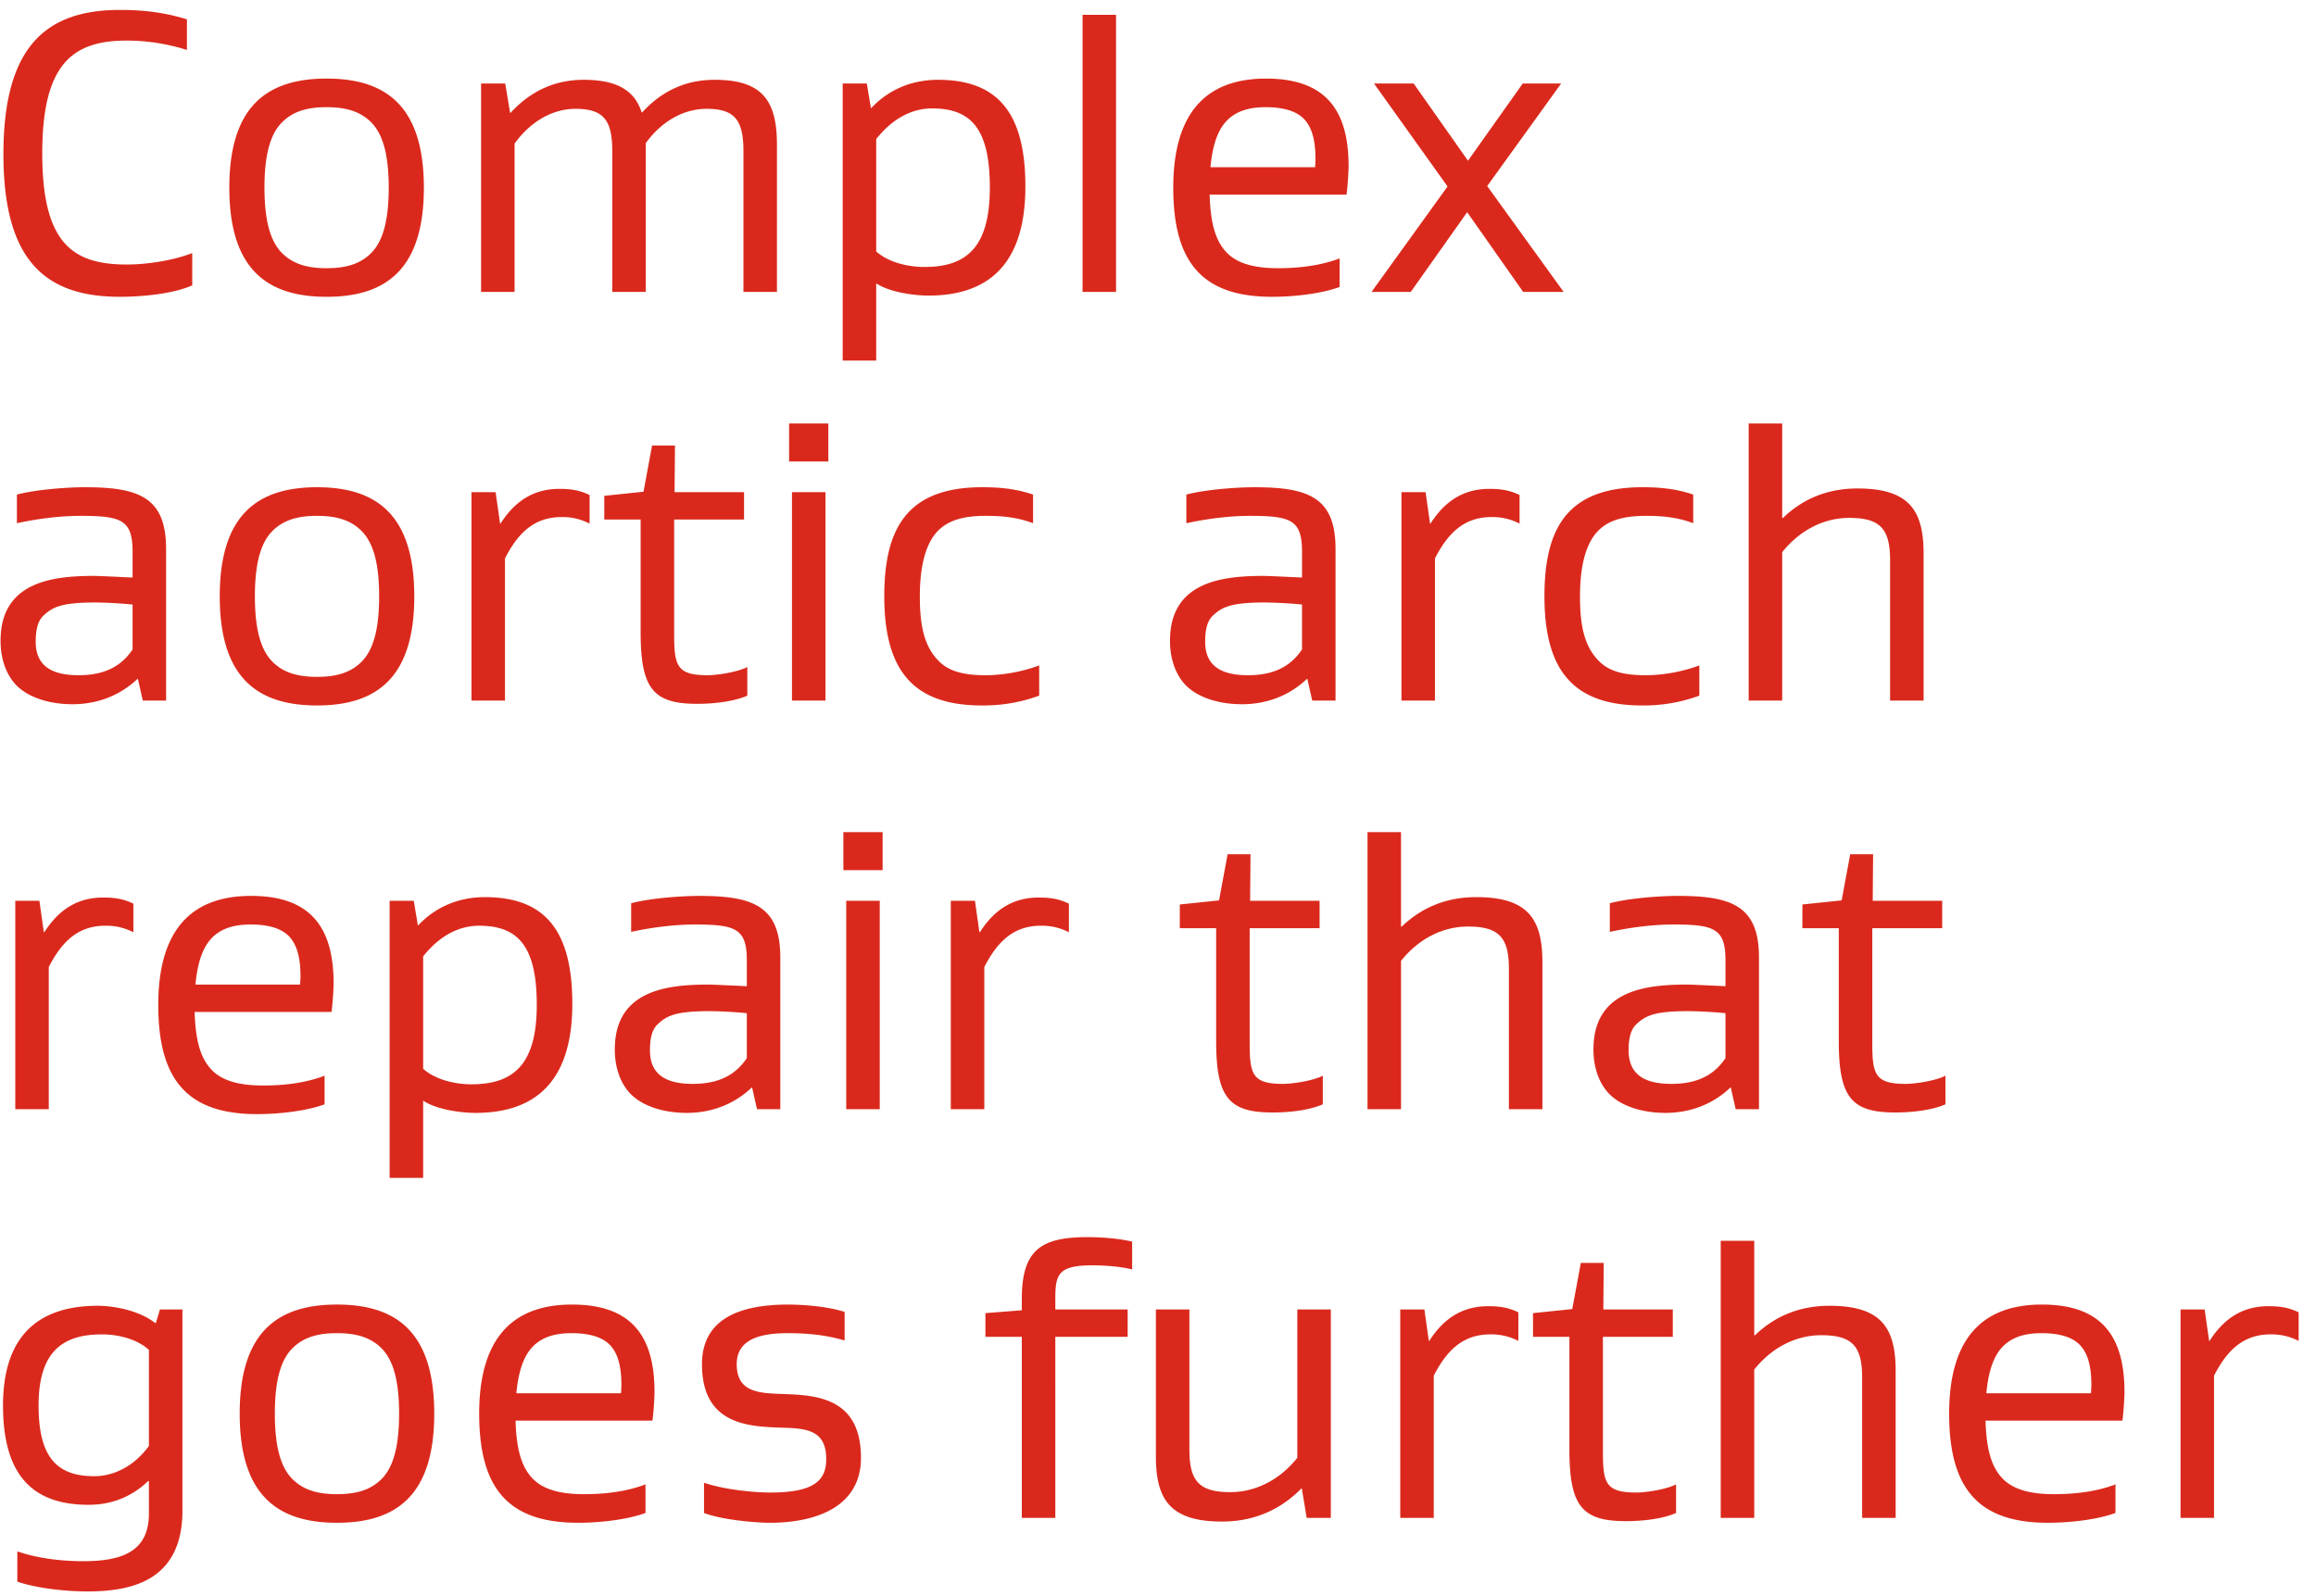 <svg xmlns="http://www.w3.org/2000/svg" width="119" height="82" fill="none"><path fill="#DA291C" d="M.176 7.923C.176 2.442 2.318.51 6.161.51c.903 0 2.079.063 3.444.483v1.575a10.3 10.3 0 0 0-3.087-.483c-2.772 0-4.347 1.176-4.347 5.796 0 4.641 1.575 5.712 4.347 5.712.987 0 2.331-.189 3.36-.588v1.659c-1.092.483-2.814.588-3.717.588-3.843 0-5.985-1.869-5.985-7.329m21.603 1.722c0 4.242-1.995 5.607-4.998 5.607s-4.998-1.365-4.998-5.607 1.995-5.607 4.998-5.607 4.998 1.365 4.998 5.607m-1.806 0c0-1.68-.294-2.751-.903-3.36-.567-.567-1.302-.777-2.29-.777-.986 0-1.721.21-2.288.777-.61.609-.903 1.68-.903 3.36s.294 2.751.903 3.36c.567.567 1.302.777 2.289.777s1.722-.21 2.289-.777c.609-.609.903-1.68.903-3.36M32.97 5.781h.02c1.135-1.239 2.416-1.68 3.739-1.68 2.457 0 3.192 1.092 3.192 3.339V15H38.2V7.776c0-1.596-.441-2.184-1.89-2.184-1.176 0-2.31.63-3.13 1.764V15h-1.72V7.776c0-1.596-.441-2.184-1.89-2.184-1.176 0-2.31.651-3.13 1.785V15h-1.721V4.29h1.239l.252 1.512h.02c1.135-1.239 2.437-1.701 3.76-1.701 1.743 0 2.625.567 2.982 1.68m11.797-.231c1.008-1.071 2.268-1.449 3.423-1.449 3.024 0 4.494 1.638 4.494 5.481 0 3.78-1.701 5.607-4.977 5.607-.798 0-2.037-.189-2.688-.63v3.969h-1.722V4.29h1.239l.21 1.26zm.252 1.596v5.775c.609.546 1.596.798 2.478.798 2.1 0 3.36-.945 3.36-4.074 0-3.003-.945-4.074-2.961-4.074-1.092 0-2.08.567-2.877 1.575M57.345.762V15h-1.722V.762zm11.843 9.24h-7.035c.042 1.344.252 2.352.903 3.003.525.525 1.365.777 2.604.777.882 0 2.079-.084 3.17-.504v1.47c-1.028.378-2.498.504-3.464.504-3.57 0-5.082-1.743-5.082-5.607 0-4.179 1.995-5.607 4.767-5.607 3.003 0 4.242 1.554 4.242 4.494 0 .252-.042.987-.105 1.47M65.03 5.508c-.735 0-1.45.147-1.974.672-.483.483-.756 1.281-.861 2.415h5.376c.02-.273.02-.378.02-.441 0-.903-.167-1.617-.608-2.058-.42-.42-1.113-.588-1.953-.588M78.263 15l-2.877-4.095L72.488 15h-2.016l3.906-5.418-3.78-5.292h2.037l2.793 3.969 2.814-3.969h1.974l-3.801 5.271L80.342 15zM4.817 29.595c.231 0 1.134.042 1.995.084v-1.323c0-1.638-.567-1.848-2.688-1.848-.756 0-1.89.084-3.255.378v-1.47c1.029-.273 2.646-.378 3.507-.378 2.772 0 4.158.525 4.158 3.171V36H7.337l-.252-1.113h-.021c-.882.84-2.037 1.302-3.339 1.302-1.092 0-2.184-.294-2.856-.945-.567-.567-.84-1.407-.84-2.31 0-1.029.294-1.743.819-2.268.903-.882 2.373-1.071 3.969-1.071m1.995 3.78v-2.31a23 23 0 0 0-1.89-.105c-1.764 0-2.226.231-2.709.693-.231.231-.378.609-.378 1.323 0 1.344.966 1.722 2.205 1.722 1.449 0 2.247-.546 2.772-1.323m14.475-2.73c0 4.242-1.995 5.607-4.998 5.607s-4.998-1.365-4.998-5.607 1.995-5.607 4.998-5.607 4.998 1.365 4.998 5.607m-1.806 0c0-1.68-.294-2.751-.903-3.36-.567-.567-1.302-.777-2.29-.777-.986 0-1.721.21-2.288.777-.61.609-.903 1.68-.903 3.36s.294 2.751.903 3.36c.567.567 1.302.777 2.289.777s1.722-.21 2.289-.777c.609-.609.903-1.68.903-3.36m6.214-3.738h.021c.672-1.05 1.596-1.785 3.024-1.785.651 0 1.071.084 1.554.315v1.47a3 3 0 0 0-1.449-.336c-1.49 0-2.289.945-2.898 2.121V36h-1.722V25.29h1.24zm12.703 7.371v1.47c-.672.294-1.659.42-2.583.42-2.247 0-2.898-.777-2.898-3.675v-5.796h-1.869v-1.218l2.016-.21.441-2.373h1.176l-.021 2.394h3.57v1.407h-3.591v5.838c0 1.638.105 2.163 1.701 2.163.546 0 1.575-.168 2.058-.42m4.017-8.988V36h-1.722V25.29zm.147-3.528v1.953h-2.016v-1.953zm10.833 12.432v1.554a8.3 8.3 0 0 1-2.94.504c-3.465 0-5.019-1.722-5.019-5.607 0-3.36 1.071-5.607 5.02-5.607.734 0 1.658.042 2.624.378v1.47c-.882-.336-1.743-.378-2.436-.378-1.092 0-1.89.21-2.436.756-.65.651-.945 1.827-.945 3.381 0 1.596.252 2.604.987 3.339.546.546 1.344.714 2.394.714.714 0 1.743-.126 2.751-.504m11.51-4.599c.23 0 1.134.042 1.995.084v-1.323c0-1.638-.567-1.848-2.688-1.848-.756 0-1.89.084-3.255.378v-1.47c1.029-.273 2.646-.378 3.507-.378 2.772 0 4.158.525 4.158 3.171V36h-1.197l-.252-1.113h-.021c-.882.84-2.037 1.302-3.34 1.302-1.091 0-2.183-.294-2.855-.945-.567-.567-.84-1.407-.84-2.31 0-1.029.294-1.743.819-2.268.903-.882 2.373-1.071 3.969-1.071m1.995 3.78v-2.31a23 23 0 0 0-1.89-.105c-1.764 0-2.226.231-2.71.693-.23.231-.377.609-.377 1.323 0 1.344.966 1.722 2.205 1.722 1.449 0 2.247-.546 2.772-1.323m6.579-6.468h.02c.673-1.05 1.597-1.785 3.025-1.785.65 0 1.07.084 1.554.315v1.47a3 3 0 0 0-1.45-.336c-1.49 0-2.288.945-2.897 2.121V36h-1.722V25.29h1.239zm13.836 7.287v1.554a8.3 8.3 0 0 1-2.94.504c-3.465 0-5.019-1.722-5.019-5.607 0-3.36 1.071-5.607 5.02-5.607.734 0 1.658.042 2.624.378v1.47c-.882-.336-1.743-.378-2.436-.378-1.092 0-1.89.21-2.436.756-.65.651-.945 1.827-.945 3.381 0 1.596.252 2.604.987 3.339.546.546 1.344.714 2.394.714.714 0 1.743-.126 2.751-.504m4.3-7.581c1.154-1.113 2.498-1.512 3.821-1.512 2.625 0 3.402 1.092 3.402 3.339V36h-1.722v-7.203c0-1.596-.483-2.184-2.1-2.184-1.302 0-2.54.63-3.444 1.764V36H89.85V21.762h1.722v4.851zM2.254 47.907h.021c.672-1.05 1.596-1.785 3.024-1.785.651 0 1.071.084 1.554.315v1.47a3 3 0 0 0-1.449-.336c-1.491 0-2.289.945-2.898 2.121V57H.785V46.29h1.239zm14.782 4.095h-7.035c.041 1.344.252 2.352.902 3.003.526.525 1.366.777 2.605.777.881 0 2.079-.084 3.17-.504v1.47c-1.028.378-2.498.504-3.464.504-3.57 0-5.082-1.743-5.082-5.607 0-4.179 1.995-5.607 4.767-5.607 3.002 0 4.242 1.554 4.242 4.494 0 .252-.043.987-.105 1.47m-4.158-4.494c-.735 0-1.45.147-1.974.672-.483.483-.756 1.281-.861 2.415h5.375c.021-.273.021-.378.021-.441 0-.903-.167-1.617-.608-2.058-.42-.42-1.114-.588-1.953-.588m8.612.042c1.008-1.071 2.268-1.449 3.423-1.449 3.024 0 4.494 1.638 4.494 5.481 0 3.78-1.7 5.607-4.977 5.607-.798 0-2.037-.189-2.688-.63v3.969H20.02V46.29h1.24l.21 1.26zm.252 1.596v5.775c.61.546 1.596.798 2.478.798 2.1 0 3.36-.945 3.36-4.074 0-3.003-.945-4.074-2.96-4.074-1.093 0-2.08.567-2.878 1.575m14.636 1.449c.23 0 1.134.042 1.995.084v-1.323c0-1.638-.568-1.848-2.689-1.848-.756 0-1.89.084-3.254.378v-1.47c1.029-.273 2.646-.378 3.507-.378 2.771 0 4.157.525 4.157 3.171V57h-1.197l-.252-1.113h-.02c-.883.84-2.037 1.302-3.34 1.302-1.092 0-2.184-.294-2.855-.945-.567-.567-.84-1.407-.84-2.31 0-1.029.293-1.743.819-2.268.903-.882 2.373-1.071 3.969-1.071m1.995 3.78v-2.31a23 23 0 0 0-1.89-.105c-1.765 0-2.227.231-2.71.693-.23.231-.377.609-.377 1.323 0 1.344.965 1.722 2.205 1.722 1.449 0 2.247-.546 2.772-1.323m6.83-8.085V57h-1.722V46.29zm.147-3.528v1.953h-2.016v-1.953zm4.974 5.145h.021c.672-1.05 1.596-1.785 3.024-1.785.651 0 1.071.084 1.554.315v1.47a3 3 0 0 0-1.449-.336c-1.49 0-2.289.945-2.898 2.121V57h-1.722V46.29h1.24zm17.645 7.371v1.47c-.672.294-1.659.42-2.583.42-2.247 0-2.898-.777-2.898-3.675v-5.796H60.62v-1.218l2.016-.21.441-2.373h1.176l-.02 2.394h3.57v1.407H64.21v5.838c0 1.638.105 2.163 1.701 2.163.546 0 1.575-.168 2.058-.42m4.06-7.665c1.154-1.113 2.498-1.512 3.822-1.512 2.624 0 3.401 1.092 3.401 3.339V57H77.53v-7.203c0-1.596-.483-2.184-2.1-2.184-1.302 0-2.54.63-3.443 1.764V57h-1.722V42.762h1.721v4.851zm14.634 2.982c.23 0 1.134.042 1.995.084v-1.323c0-1.638-.567-1.848-2.688-1.848-.756 0-1.89.084-3.255.378v-1.47c1.029-.273 2.646-.378 3.507-.378 2.772 0 4.158.525 4.158 3.171V57h-1.197l-.252-1.113h-.021c-.882.84-2.037 1.302-3.34 1.302-1.091 0-2.183-.294-2.855-.945-.567-.567-.84-1.407-.84-2.31 0-1.029.294-1.743.819-2.268.903-.882 2.373-1.071 3.969-1.071m1.995 3.78v-2.31a23 23 0 0 0-1.89-.105c-1.764 0-2.226.231-2.71.693-.23.231-.377.609-.377 1.323 0 1.344.966 1.722 2.205 1.722 1.449 0 2.247-.546 2.772-1.323m11.303.903v1.47c-.672.294-1.659.42-2.583.42-2.247 0-2.898-.777-2.898-3.675v-5.796h-1.869v-1.218l2.016-.21.441-2.373h1.176l-.02 2.394h3.57v1.407h-3.592v5.838c0 1.638.105 2.163 1.701 2.163.546 0 1.575-.168 2.058-.42M9.374 67.29v10.332c0 3.675-2.709 4.158-4.893 4.158-1.029 0-2.562-.147-3.591-.504v-1.554c.924.315 2.058.504 3.402.504 2.058 0 3.36-.546 3.36-2.457V76.11H7.61c-.945.903-2.016 1.218-3.066 1.218-2.898 0-4.389-1.554-4.389-5.103 0-3.486 1.722-5.124 4.872-5.124.693 0 2.058.189 2.94.882h.042l.21-.693zm-1.722 7.014v-4.935c-.588-.546-1.554-.798-2.415-.798-1.974 0-3.255.84-3.255 3.654 0 2.688.966 3.633 2.856 3.633 1.05 0 2.079-.546 2.814-1.554m14.66-1.659c0 4.242-1.995 5.607-4.998 5.607s-4.998-1.365-4.998-5.607 1.995-5.607 4.998-5.607 4.998 1.365 4.998 5.607m-1.806 0c0-1.68-.294-2.751-.903-3.36-.567-.567-1.302-.777-2.289-.777s-1.722.21-2.289.777c-.609.609-.903 1.68-.903 3.36s.294 2.751.903 3.36c.567.567 1.302.777 2.29.777.986 0 1.721-.21 2.288-.777.61-.609.903-1.68.903-3.36m13.019.357H26.49c.042 1.344.252 2.352.903 3.003.525.525 1.365.777 2.604.777.882 0 2.079-.084 3.17-.504v1.47c-1.028.378-2.498.504-3.464.504-3.57 0-5.082-1.743-5.082-5.607 0-4.179 1.995-5.607 4.767-5.607 3.003 0 4.242 1.554 4.242 4.494 0 .252-.042.987-.105 1.47m-4.158-4.494c-.735 0-1.45.147-1.974.672-.483.483-.756 1.281-.861 2.415h5.376c.02-.273.02-.378.02-.441 0-.903-.167-1.617-.608-2.058-.42-.42-1.113-.588-1.953-.588m10.209 8.19c2.268 0 2.877-.63 2.877-1.722 0-1.596-1.176-1.575-2.457-1.617-1.638-.063-3.927-.21-3.927-3.255 0-2.415 2.079-3.066 4.43-3.066.568 0 1.933.063 2.899.378v1.47c-1.092-.336-2.205-.378-2.94-.378-1.743 0-2.604.504-2.604 1.596 0 1.47 1.176 1.491 2.457 1.533 1.638.063 3.927.189 3.927 3.276 0 2.436-2.163 3.339-4.704 3.339-.567 0-2.373-.126-3.36-.504v-1.554c1.113.378 2.667.504 3.402.504m14.648-8.001V78h-1.722v-9.303h-1.87v-1.218l1.87-.147v-.567c0-2.52.966-3.192 3.38-3.192.526 0 1.492.042 2.29.231v1.428c-.672-.168-1.533-.21-2.037-.21-1.764 0-1.911.462-1.911 1.722v.546h3.717v1.407zm12.665 7.791h-.021c-1.218 1.239-2.646 1.701-4.074 1.701-2.625 0-3.402-1.092-3.402-3.339v-7.56h1.722v7.203c0 1.596.483 2.184 2.1 2.184 1.302 0 2.54-.63 3.444-1.764V67.29h1.722V78h-1.24zm6.528-7.581h.021c.672-1.05 1.596-1.785 3.024-1.785.651 0 1.071.084 1.554.315v1.47a3 3 0 0 0-1.449-.336c-1.49 0-2.289.945-2.898 2.121V78h-1.722V67.29h1.24zm12.703 7.371v1.47c-.672.294-1.66.42-2.583.42-2.247 0-2.898-.777-2.898-3.675v-5.796h-1.87v-1.218l2.017-.21.44-2.373h1.177l-.021 2.394h3.57v1.407H82.36v5.838c0 1.638.105 2.163 1.7 2.163.547 0 1.576-.168 2.059-.42m4.059-7.665c1.155-1.113 2.499-1.512 3.822-1.512 2.625 0 3.402 1.092 3.402 3.339V78H95.68v-7.203c0-1.596-.483-2.184-2.1-2.184-1.302 0-2.541.63-3.444 1.764V78h-1.722V63.762h1.722v4.851zm18.876 4.389h-7.035c.042 1.344.252 2.352.903 3.003.525.525 1.365.777 2.604.777.882 0 2.079-.084 3.171-.504v1.47c-1.029.378-2.499.504-3.465.504-3.57 0-5.082-1.743-5.082-5.607 0-4.179 1.995-5.607 4.767-5.607 3.003 0 4.242 1.554 4.242 4.494 0 .252-.042.987-.105 1.47m-4.158-4.494c-.735 0-1.449.147-1.974.672-.483.483-.756 1.281-.861 2.415h5.376c.021-.273.021-.378.021-.441 0-.903-.168-1.617-.609-2.058-.42-.42-1.113-.588-1.953-.588m8.613.399h.021c.672-1.05 1.596-1.785 3.024-1.785.651 0 1.071.084 1.554.315v1.47a3 3 0 0 0-1.449-.336c-1.491 0-2.289.945-2.898 2.121V78h-1.722V67.29h1.239z"/></svg>